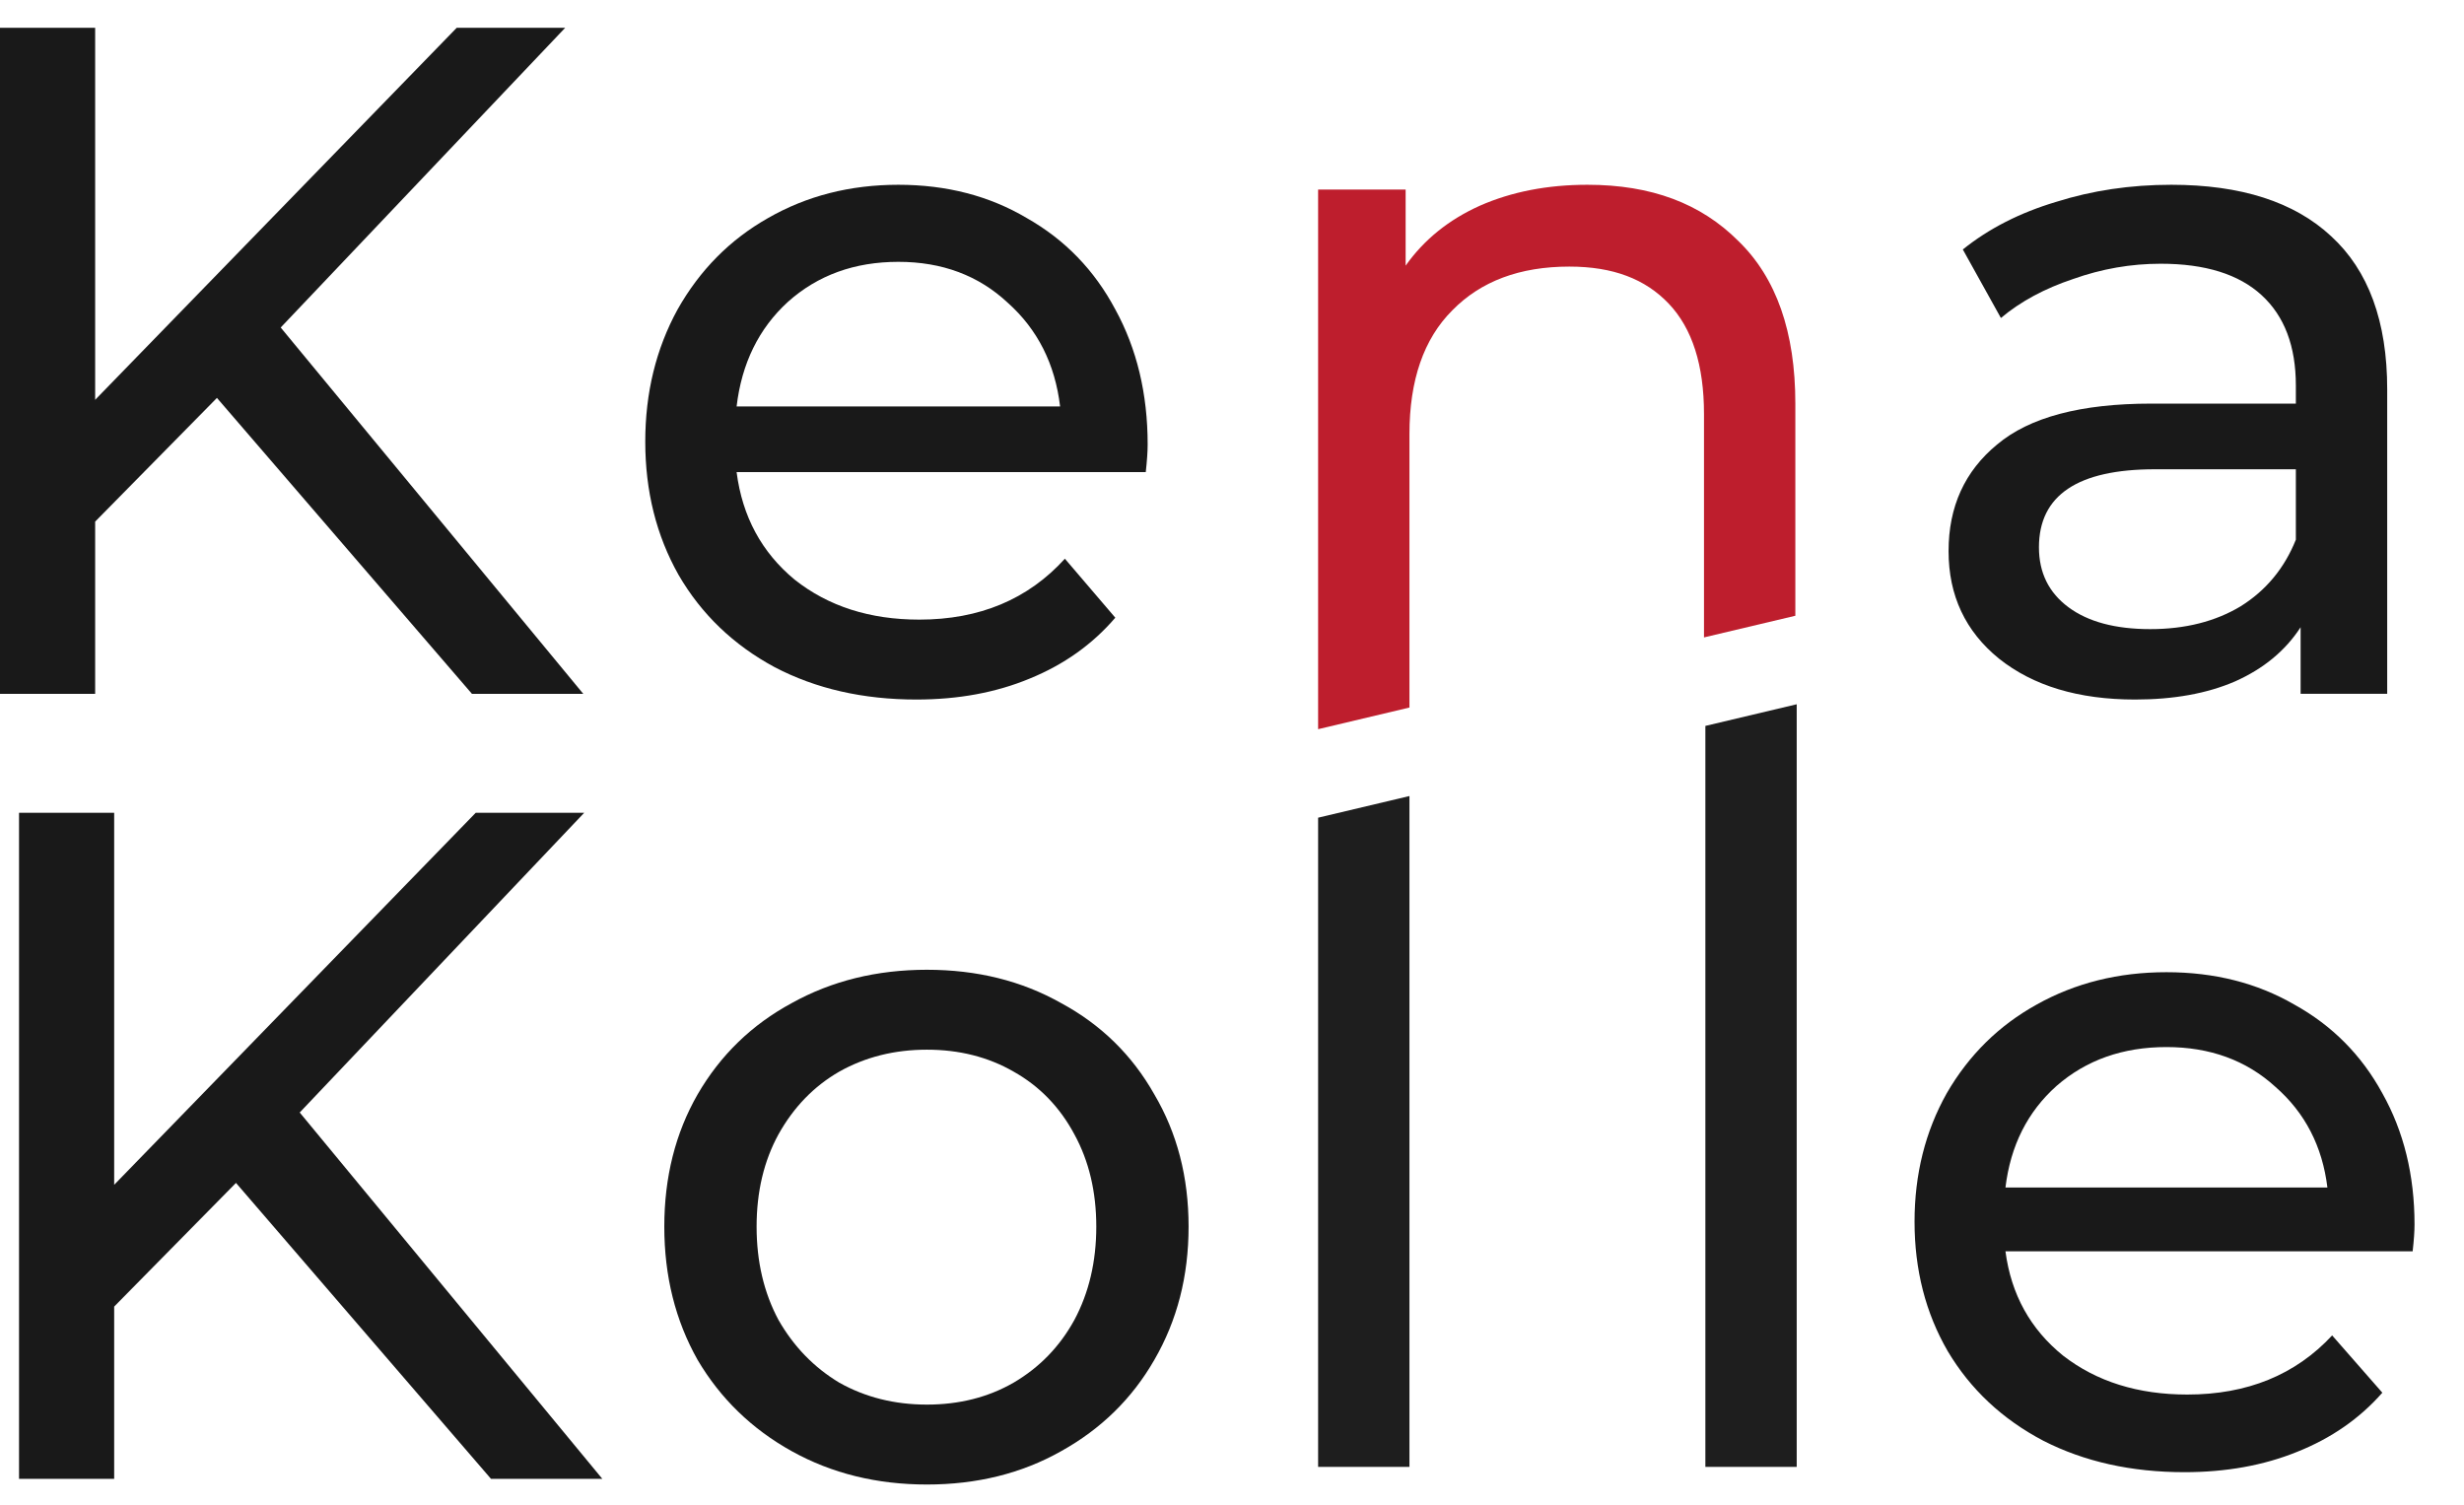 <?xml version="1.0" encoding="UTF-8"?>
<svg xmlns="http://www.w3.org/2000/svg" width="113" height="69" viewBox="0 0 113 69" fill="none">
  <path d="M99.573 8.474C102.773 8.474 105.216 9.259 106.904 10.83C108.62 12.401 109.478 14.743 109.478 17.855V31.819H105.507V28.765C104.809 29.841 103.805 30.67 102.496 31.252C101.216 31.805 99.689 32.081 97.915 32.081C95.325 32.081 93.245 31.456 91.674 30.205C90.133 28.954 89.362 27.31 89.362 25.274C89.362 23.237 90.103 21.608 91.587 20.386C93.071 19.136 95.427 18.51 98.656 18.51H105.289V17.681C105.289 15.877 104.765 14.495 103.718 13.536C102.671 12.575 101.129 12.095 99.093 12.095C97.725 12.095 96.387 12.328 95.078 12.794C93.769 13.23 92.663 13.826 91.762 14.583L90.016 11.441C91.209 10.481 92.635 9.754 94.293 9.259C95.951 8.735 97.711 8.474 99.573 8.474ZM98.613 28.852C100.213 28.852 101.595 28.503 102.758 27.805C103.922 27.077 104.765 26.059 105.289 24.75V21.521H98.831C95.282 21.521 93.507 22.714 93.507 25.099C93.507 26.263 93.958 27.179 94.86 27.848C95.762 28.517 97.013 28.852 98.613 28.852Z" fill="#191919"></path>
  <path fill-rule="evenodd" clip-rule="evenodd" d="M82.398 32.298L78.209 33.291V67.274H82.398V32.298ZM64.638 36.507L60.449 37.5V67.274H64.638V36.507Z" fill="#1E1E1E"></path>
  <path fill-rule="evenodd" clip-rule="evenodd" d="M79.717 11.048C78 9.332 75.736 8.474 72.798 8.474C70.965 8.474 69.322 8.794 67.867 9.434C66.442 10.074 65.307 10.99 64.463 12.183V8.692H60.449V33.441L64.638 32.448V19.906C64.638 17.434 65.293 15.543 66.602 14.234C67.911 12.896 69.7 12.226 71.969 12.226C73.976 12.226 75.455 12.794 76.531 13.928C77.608 15.063 78.146 16.75 78.146 18.99V29.232L82.335 28.239V18.51C82.335 15.223 81.462 12.736 79.717 11.048Z" fill="#BE1E2D"></path>
  <path d="M52.632 20.386C52.632 20.706 52.603 21.128 52.545 21.652H33.781C34.043 23.688 34.93 25.332 36.443 26.583C37.985 27.805 39.89 28.416 42.159 28.416C44.923 28.416 47.148 27.485 48.836 25.623L51.148 28.328C50.101 29.55 48.792 30.481 47.221 31.121C45.679 31.761 43.948 32.081 42.028 32.081C39.585 32.081 37.417 31.587 35.526 30.597C33.636 29.579 32.166 28.168 31.119 26.365C30.101 24.561 29.592 22.525 29.592 20.256C29.592 18.015 30.086 15.994 31.075 14.19C32.094 12.386 33.475 10.99 35.221 10.001C36.995 8.983 38.988 8.474 41.199 8.474C43.41 8.474 45.374 8.983 47.09 10.001C48.836 10.99 50.188 12.386 51.148 14.19C52.137 15.994 52.632 18.059 52.632 20.386ZM41.199 12.008C39.192 12.008 37.505 12.619 36.137 13.841C34.799 15.063 34.014 16.663 33.781 18.641H48.617C48.385 16.692 47.585 15.106 46.217 13.885C44.879 12.634 43.206 12.008 41.199 12.008Z" fill="#191919"></path>
  <path d="M9.949 18.249L4.364 23.921V31.82H0V1.274H4.364V18.336L20.946 1.274H25.92L12.873 15.02L26.749 31.82H21.644L9.949 18.249Z" fill="#191919"></path>
  <path d="M42.509 68.081C40.21 68.081 38.145 67.572 36.312 66.554C34.479 65.536 33.039 64.139 31.992 62.365C30.974 60.561 30.465 58.525 30.465 56.255C30.465 53.986 30.974 51.965 31.992 50.19C33.039 48.386 34.479 46.99 36.312 46.001C38.145 44.983 40.21 44.474 42.509 44.474C44.807 44.474 46.858 44.983 48.661 46.001C50.494 46.99 51.92 48.386 52.938 50.19C53.985 51.965 54.509 53.986 54.509 56.255C54.509 58.525 53.985 60.561 52.938 62.365C51.92 64.139 50.494 65.536 48.661 66.554C46.858 67.572 44.807 68.081 42.509 68.081ZM42.509 64.416C43.992 64.416 45.316 64.081 46.48 63.412C47.672 62.714 48.603 61.754 49.272 60.532C49.941 59.281 50.276 57.856 50.276 56.255C50.276 54.656 49.941 53.245 49.272 52.023C48.603 50.772 47.672 49.812 46.48 49.143C45.316 48.474 43.992 48.139 42.509 48.139C41.025 48.139 39.687 48.474 38.494 49.143C37.33 49.812 36.399 50.772 35.701 52.023C35.032 53.245 34.698 54.656 34.698 56.255C34.698 57.856 35.032 59.281 35.701 60.532C36.399 61.754 37.33 62.714 38.494 63.412C39.687 64.081 41.025 64.416 42.509 64.416Z" fill="#191919"></path>
  <path d="M10.822 54.249L5.236 59.921V67.82H0.873V37.274H5.236V54.336L21.818 37.274H26.793L13.745 51.02L27.622 67.82H22.516L10.822 54.249Z" fill="#191919"></path>
  <path d="M110.731 56.157C110.731 56.467 110.703 56.877 110.645 57.386H91.971C92.231 59.364 93.114 60.96 94.62 62.175C96.154 63.362 98.051 63.955 100.309 63.955C103.059 63.955 105.274 63.051 106.953 61.243L109.255 63.87C108.213 65.057 106.91 65.961 105.346 66.583C103.812 67.205 102.089 67.515 100.179 67.515C97.747 67.515 95.59 67.035 93.708 66.074C91.826 65.085 90.364 63.715 89.322 61.963C88.308 60.211 87.802 58.233 87.802 56.029C87.802 53.854 88.294 51.89 89.278 50.138C90.292 48.386 91.667 47.03 93.404 46.069C95.17 45.08 97.153 44.586 99.353 44.586C101.554 44.586 103.508 45.08 105.216 46.069C106.953 47.03 108.3 48.386 109.255 50.138C110.239 51.89 110.731 53.896 110.731 56.157ZM99.353 48.019C97.356 48.019 95.677 48.612 94.316 49.799C92.984 50.986 92.202 52.54 91.971 54.461H106.736C106.505 52.568 105.708 51.028 104.348 49.841C103.016 48.626 101.351 48.019 99.353 48.019Z" fill="#191919"></path>
</svg>
